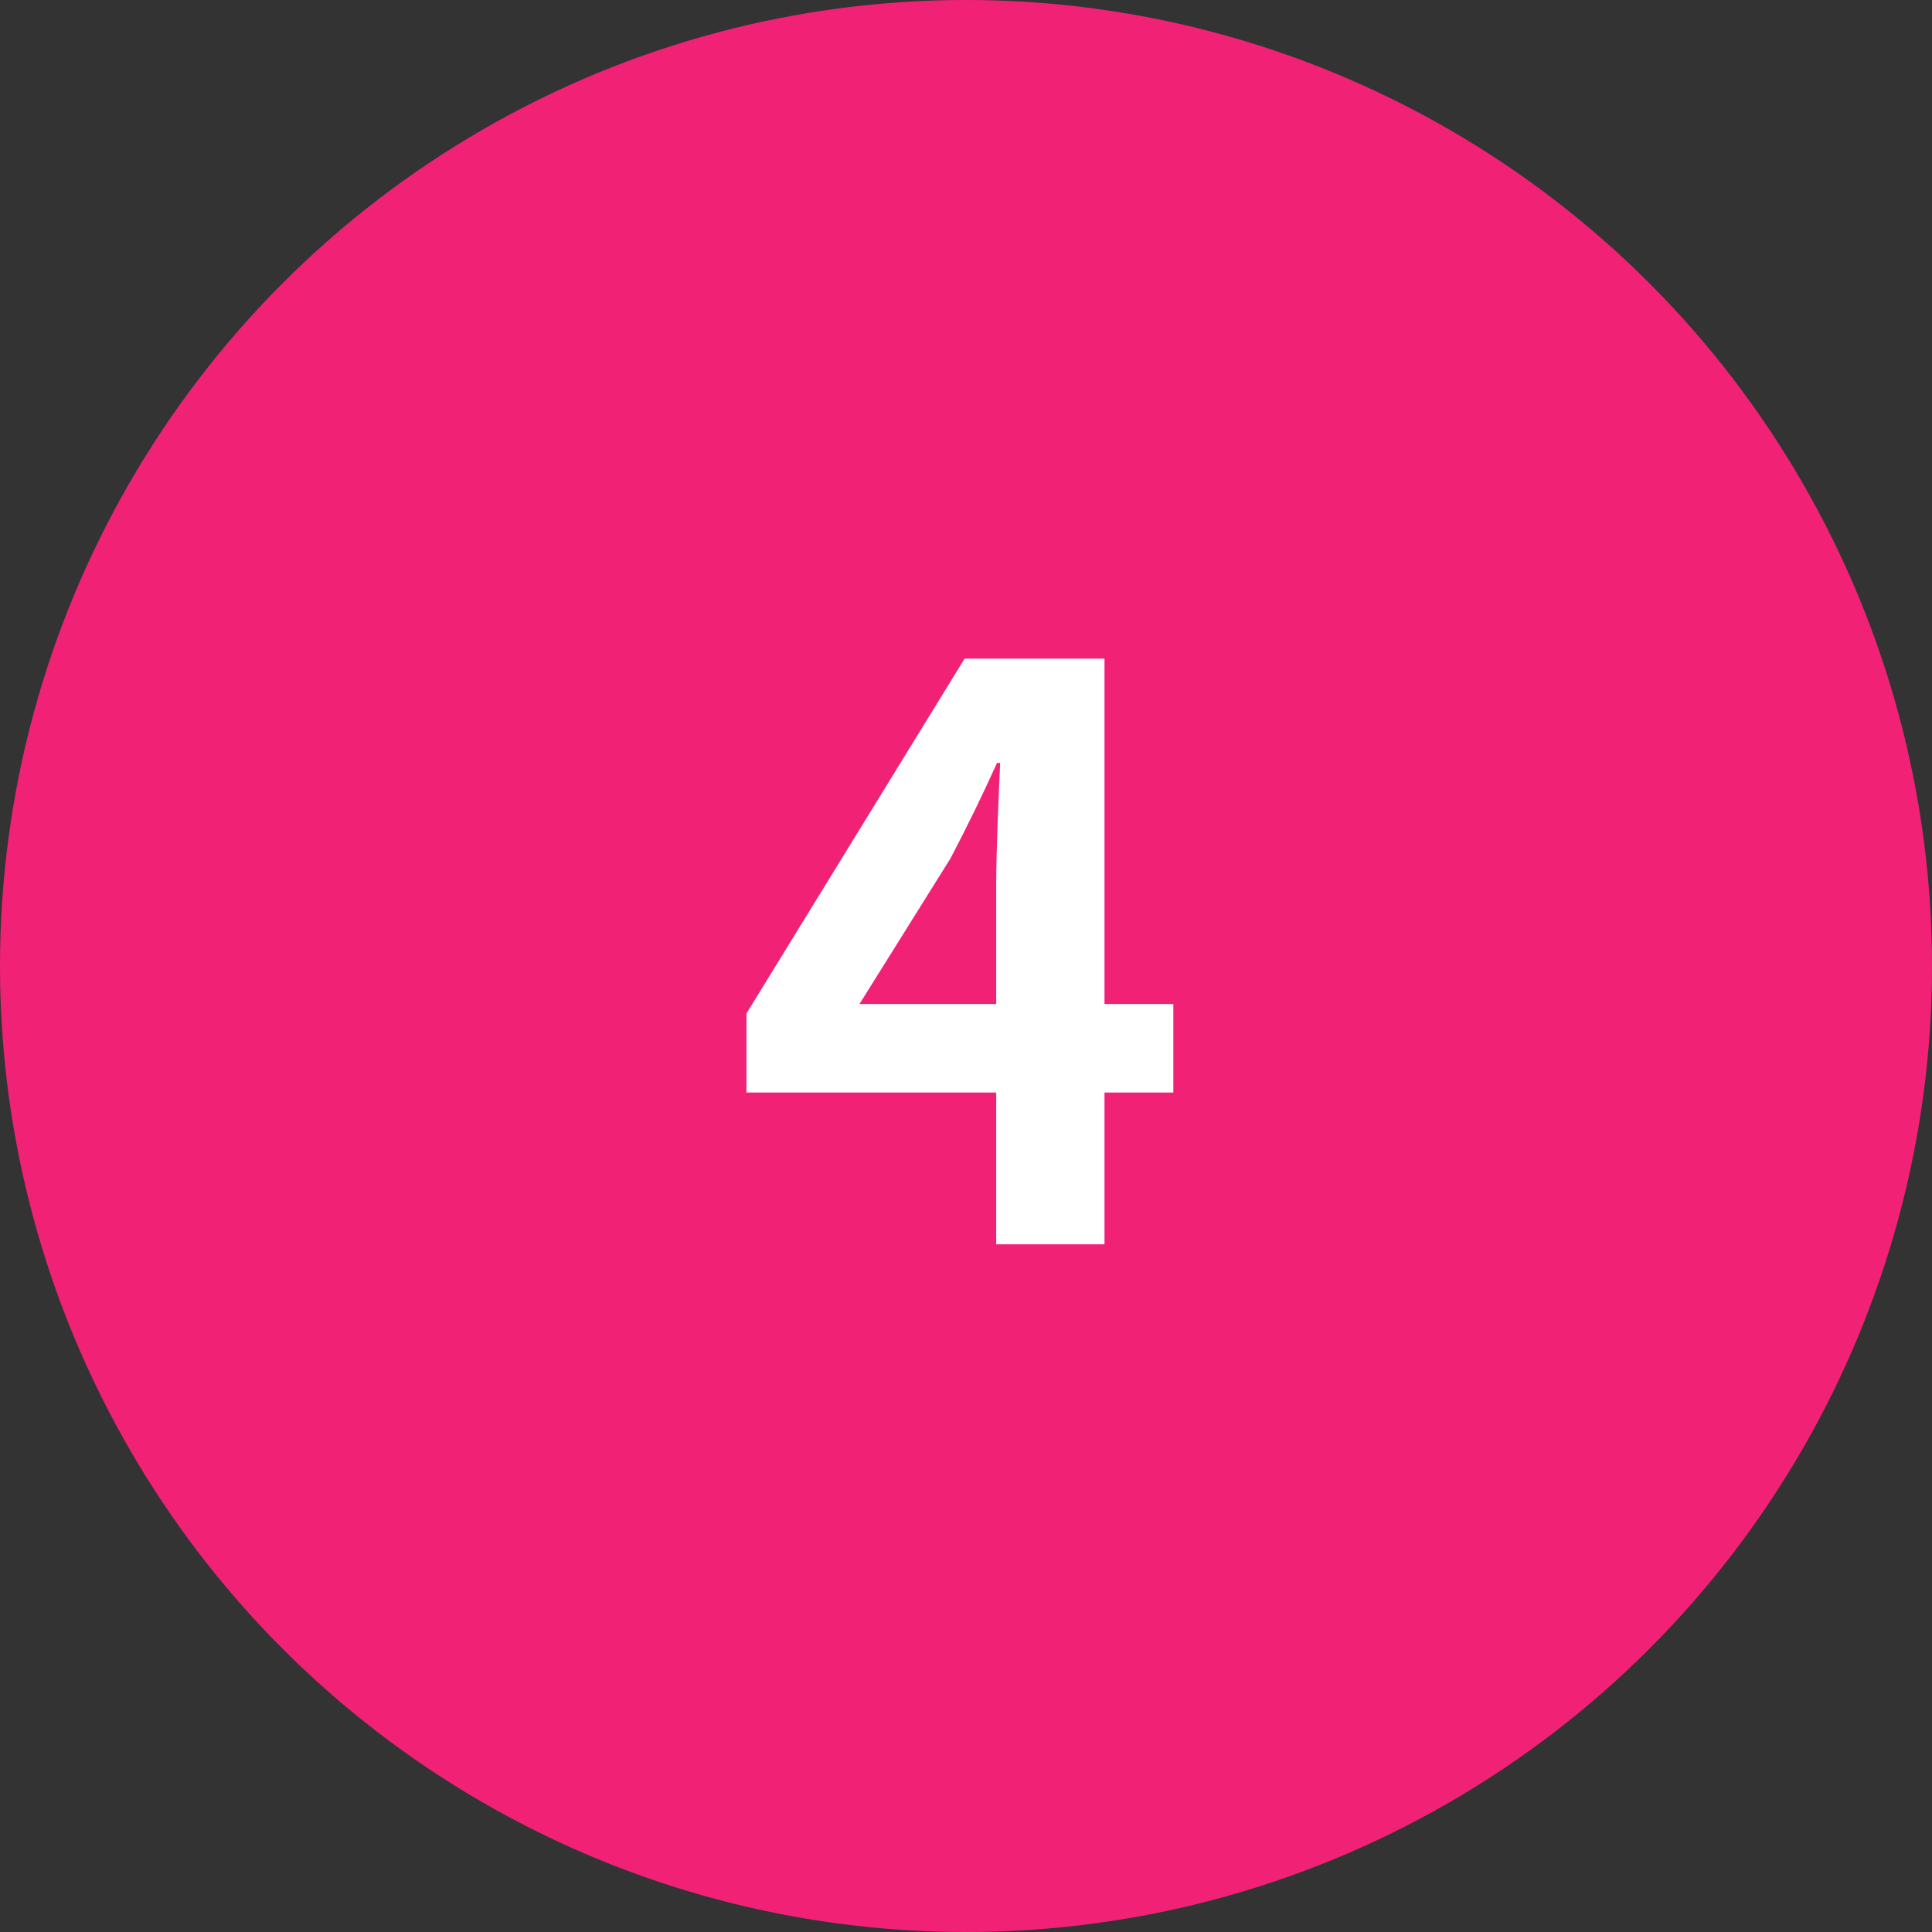 <svg xmlns="http://www.w3.org/2000/svg" xmlns:xlink="http://www.w3.org/1999/xlink" width="44" height="44" viewBox="0 0 44 44">
  <rect x="0" y="0" width="44" height="44" fill="#333333" stroke="none"/>
  <defs>
    <clipPath id="clip-カスタムサイズ_1">
      <rect width="44" height="44"/>
    </clipPath>
  </defs>
  <g id="カスタムサイズ_1" data-name="カスタムサイズ – 1" clip-path="url(#clip-カスタムサイズ_1)">
    <circle id="楕円形_5618" data-name="楕円形 5618" cx="22" cy="22" r="22" fill="#f12276"/>
    <path id="パス_1" data-name="パス 1" d="M2.952-5.472l2.07-3.312c.378-.72.738-1.458,1.062-2.178h.072c-.036.792-.09,2-.09,2.772v2.718ZM6.066,0H8.532V-3.456H10.1V-5.472H8.532v-7.866H5.346L.378-5.256v1.8H6.066Z" transform="translate(16.622 28.338)" fill="#fff"/>
  </g>
</svg>
